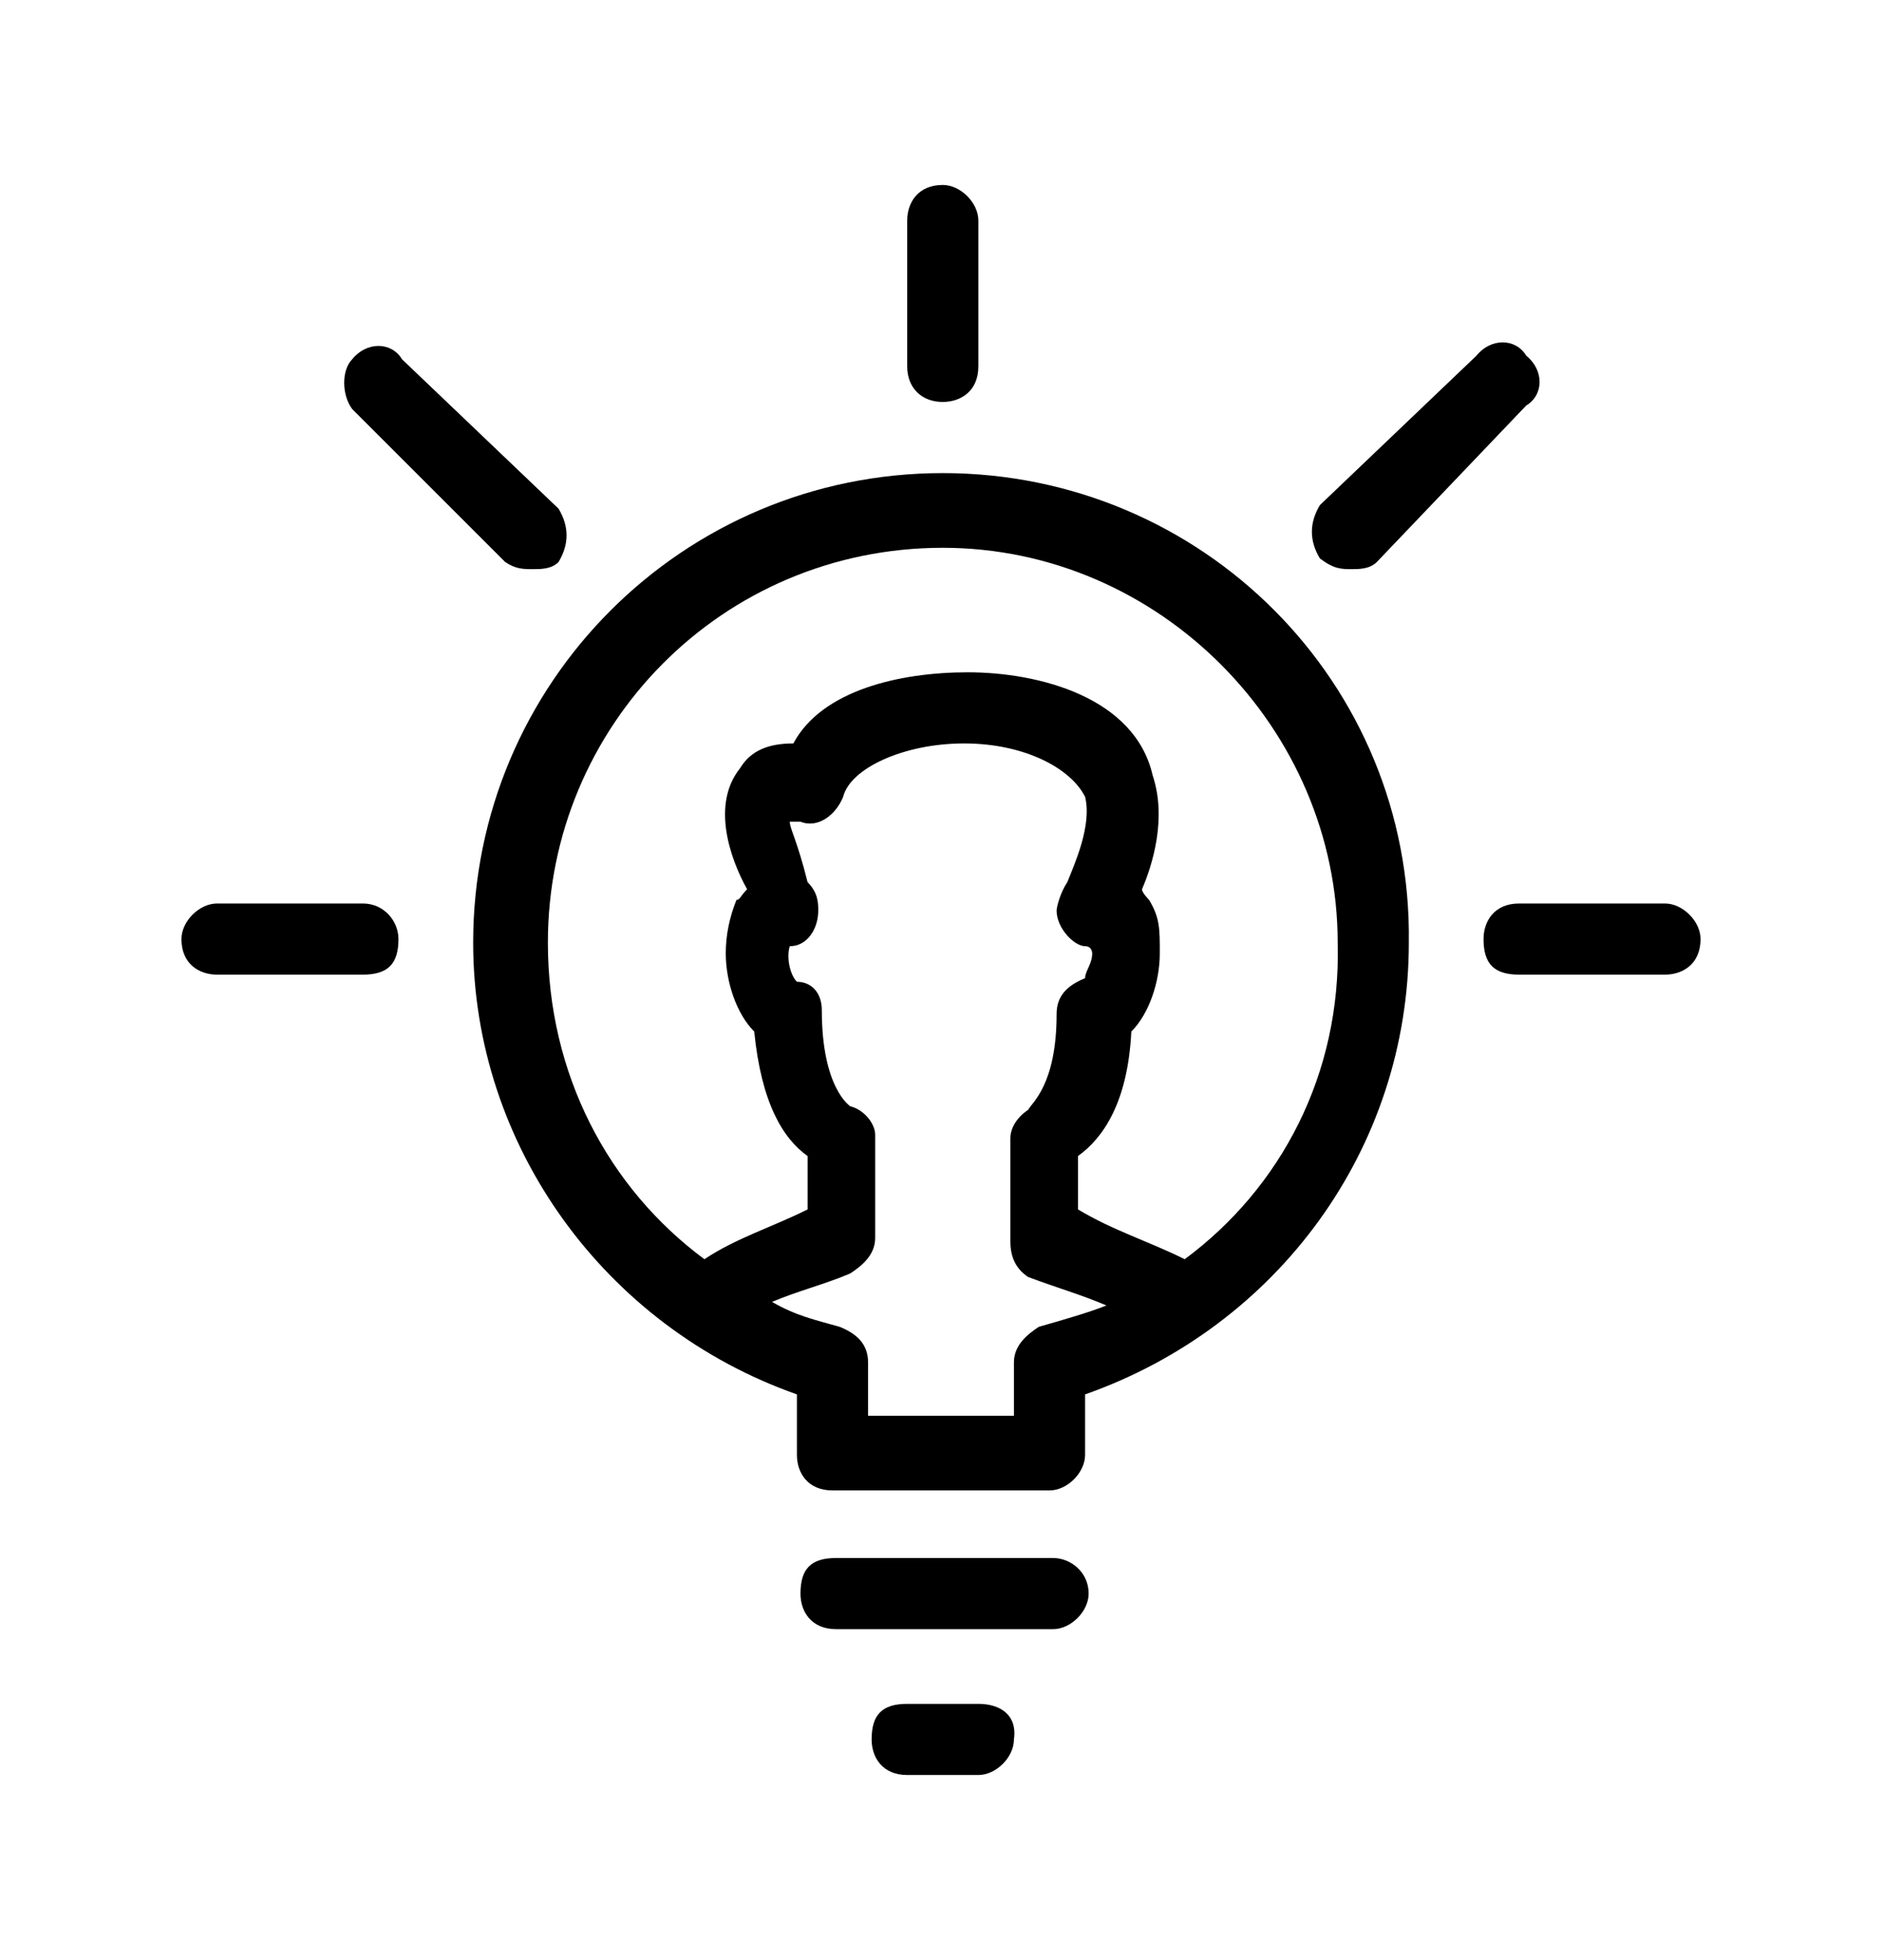 <?xml version="1.0" encoding="UTF-8"?> <svg xmlns="http://www.w3.org/2000/svg" xmlns:xlink="http://www.w3.org/1999/xlink" version="1.1" id="Layer_1" x="0px" y="0px" viewBox="0 0 52.9 55.1" style="enable-background:new 0 0 52.9 55.1;" xml:space="preserve"> <g> <path d="M33.3,35.4c-1-0.5-2-0.8-3-1.4c0-1.5,0-1.5,0-1.5c0.7-0.5,1.4-1.5,1.5-3.5c0.5-0.5,0.8-1.4,0.8-2.2c0-0.7,0-1-0.3-1.5 c0,0-0.2-0.2-0.2-0.3c0.3-0.7,0.7-2,0.3-3.2c-0.5-2.2-3.2-2.9-5.2-2.9c-1.9,0-4.1,0.5-4.9,2c-0.7,0-1.2,0.2-1.5,0.7 c-0.8,1-0.3,2.5,0.2,3.4c-0.2,0.2-0.2,0.3-0.3,0.3c-0.2,0.5-0.3,1-0.3,1.5c0,0.8,0.3,1.7,0.8,2.2c0.2,2,0.8,3,1.5,3.5 c0,1.5,0,1.5,0,1.5c-1,0.5-2,0.8-2.9,1.4c-2.7-2-4.4-5.2-4.4-8.9c0-6.1,4.9-11.1,11.1-11.1c6.1,0,11.1,5.1,11.1,11.1 C37.7,30.2,36,33.4,33.3,35.4z M29.2,37.3c-0.3,0.2-0.7,0.5-0.7,1c0,1.5,0,1.5,0,1.5c-4.1,0-4.1,0-4.1,0c0-1.5,0-1.5,0-1.5 c0-0.5-0.3-0.8-0.8-1c-0.7-0.2-1.2-0.3-1.9-0.7c0.7-0.3,1.5-0.5,2.2-0.8c0.3-0.2,0.7-0.5,0.7-1c0-2.9,0-2.9,0-2.9 c0-0.3-0.3-0.7-0.7-0.8c0,0-0.8-0.5-0.8-2.7c0-0.5-0.3-0.8-0.7-0.8c-0.2-0.2-0.3-0.7-0.2-1c0.5,0,0.8-0.5,0.8-1 c0-0.2,0-0.5-0.3-0.8c-0.3-1.2-0.5-1.5-0.5-1.7c0.2,0,0.2,0,0.3,0c0.5,0.2,1-0.2,1.2-0.7c0.2-0.8,1.7-1.5,3.4-1.5 c1.7,0,3,0.7,3.4,1.5c0.2,0.8-0.3,1.9-0.5,2.4c-0.2,0.3-0.3,0.7-0.3,0.8c0,0.5,0.5,1,0.8,1c0.2,0,0.2,0.2,0.2,0.2 c0,0.3-0.2,0.5-0.2,0.7c-0.5,0.2-0.8,0.5-0.8,1c0,2-0.7,2.5-0.8,2.7c-0.3,0.2-0.5,0.5-0.5,0.8c0,2.9,0,2.9,0,2.9 c0,0.5,0.2,0.8,0.5,1c0.8,0.3,1.5,0.5,2.2,0.8C30.6,36.9,29.9,37.1,29.2,37.3z M26.5,13.3c-7.3,0-13.2,5.9-13.2,13.2 c0,5.7,3.7,10.8,9.1,12.7c0,1.7,0,1.7,0,1.7c0,0.5,0.3,1,1,1c6.1,0,6.1,0,6.1,0c0.5,0,1-0.5,1-1c0-1.7,0-1.7,0-1.7 c5.4-1.9,9.1-6.9,9.1-12.7C39.7,19.2,33.8,13.3,26.5,13.3z"></path> <path d="M27.5,47.9c-2,0-2,0-2,0c-0.7,0-1,0.3-1,1c0,0.5,0.3,1,1,1c2,0,2,0,2,0c0.5,0,1-0.5,1-1C28.6,48.2,28.1,47.9,27.5,47.9z"></path> <path d="M29.6,43.8c-6.1,0-6.1,0-6.1,0c-0.7,0-1,0.3-1,1c0,0.5,0.3,1,1,1c6.1,0,6.1,0,6.1,0c0.5,0,1-0.5,1-1 C30.6,44.2,30.1,43.8,29.6,43.8z"></path> <path d="M26.5,11.3c0.5,0,1-0.3,1-1c0-4.1,0-4.1,0-4.1c0-0.5-0.5-1-1-1c-0.7,0-1,0.5-1,1c0,4.1,0,4.1,0,4.1 C25.5,10.9,25.9,11.3,26.5,11.3z"></path> <path d="M46.8,25.4c-4.1,0-4.1,0-4.1,0c-0.7,0-1,0.5-1,1c0,0.7,0.3,1,1,1c4.1,0,4.1,0,4.1,0c0.5,0,1-0.3,1-1 C47.8,25.9,47.3,25.4,46.8,25.4z"></path> <path d="M10.2,25.4c-4.1,0-4.1,0-4.1,0c-0.5,0-1,0.5-1,1c0,0.7,0.5,1,1,1c4.1,0,4.1,0,4.1,0c0.7,0,1-0.3,1-1 C11.2,25.9,10.8,25.4,10.2,25.4z"></path> <path d="M14.2,15.8C14.5,16,14.7,16,15,16c0.2,0,0.5,0,0.7-0.2c0.3-0.5,0.3-1,0-1.5c-4.4-4.2-4.4-4.2-4.4-4.2c-0.3-0.5-1-0.5-1.4,0 c-0.3,0.3-0.3,1,0,1.4L14.2,15.8z"></path> <path d="M38,16c0.2,0,0.5,0,0.7-0.2c4.2-4.4,4.2-4.4,4.2-4.4c0.5-0.3,0.5-1,0-1.4c-0.3-0.5-1-0.5-1.4,0c-4.4,4.2-4.4,4.2-4.4,4.2 c-0.3,0.5-0.3,1,0,1.5C37.5,16,37.7,16,38,16z"></path> </g> </svg> 